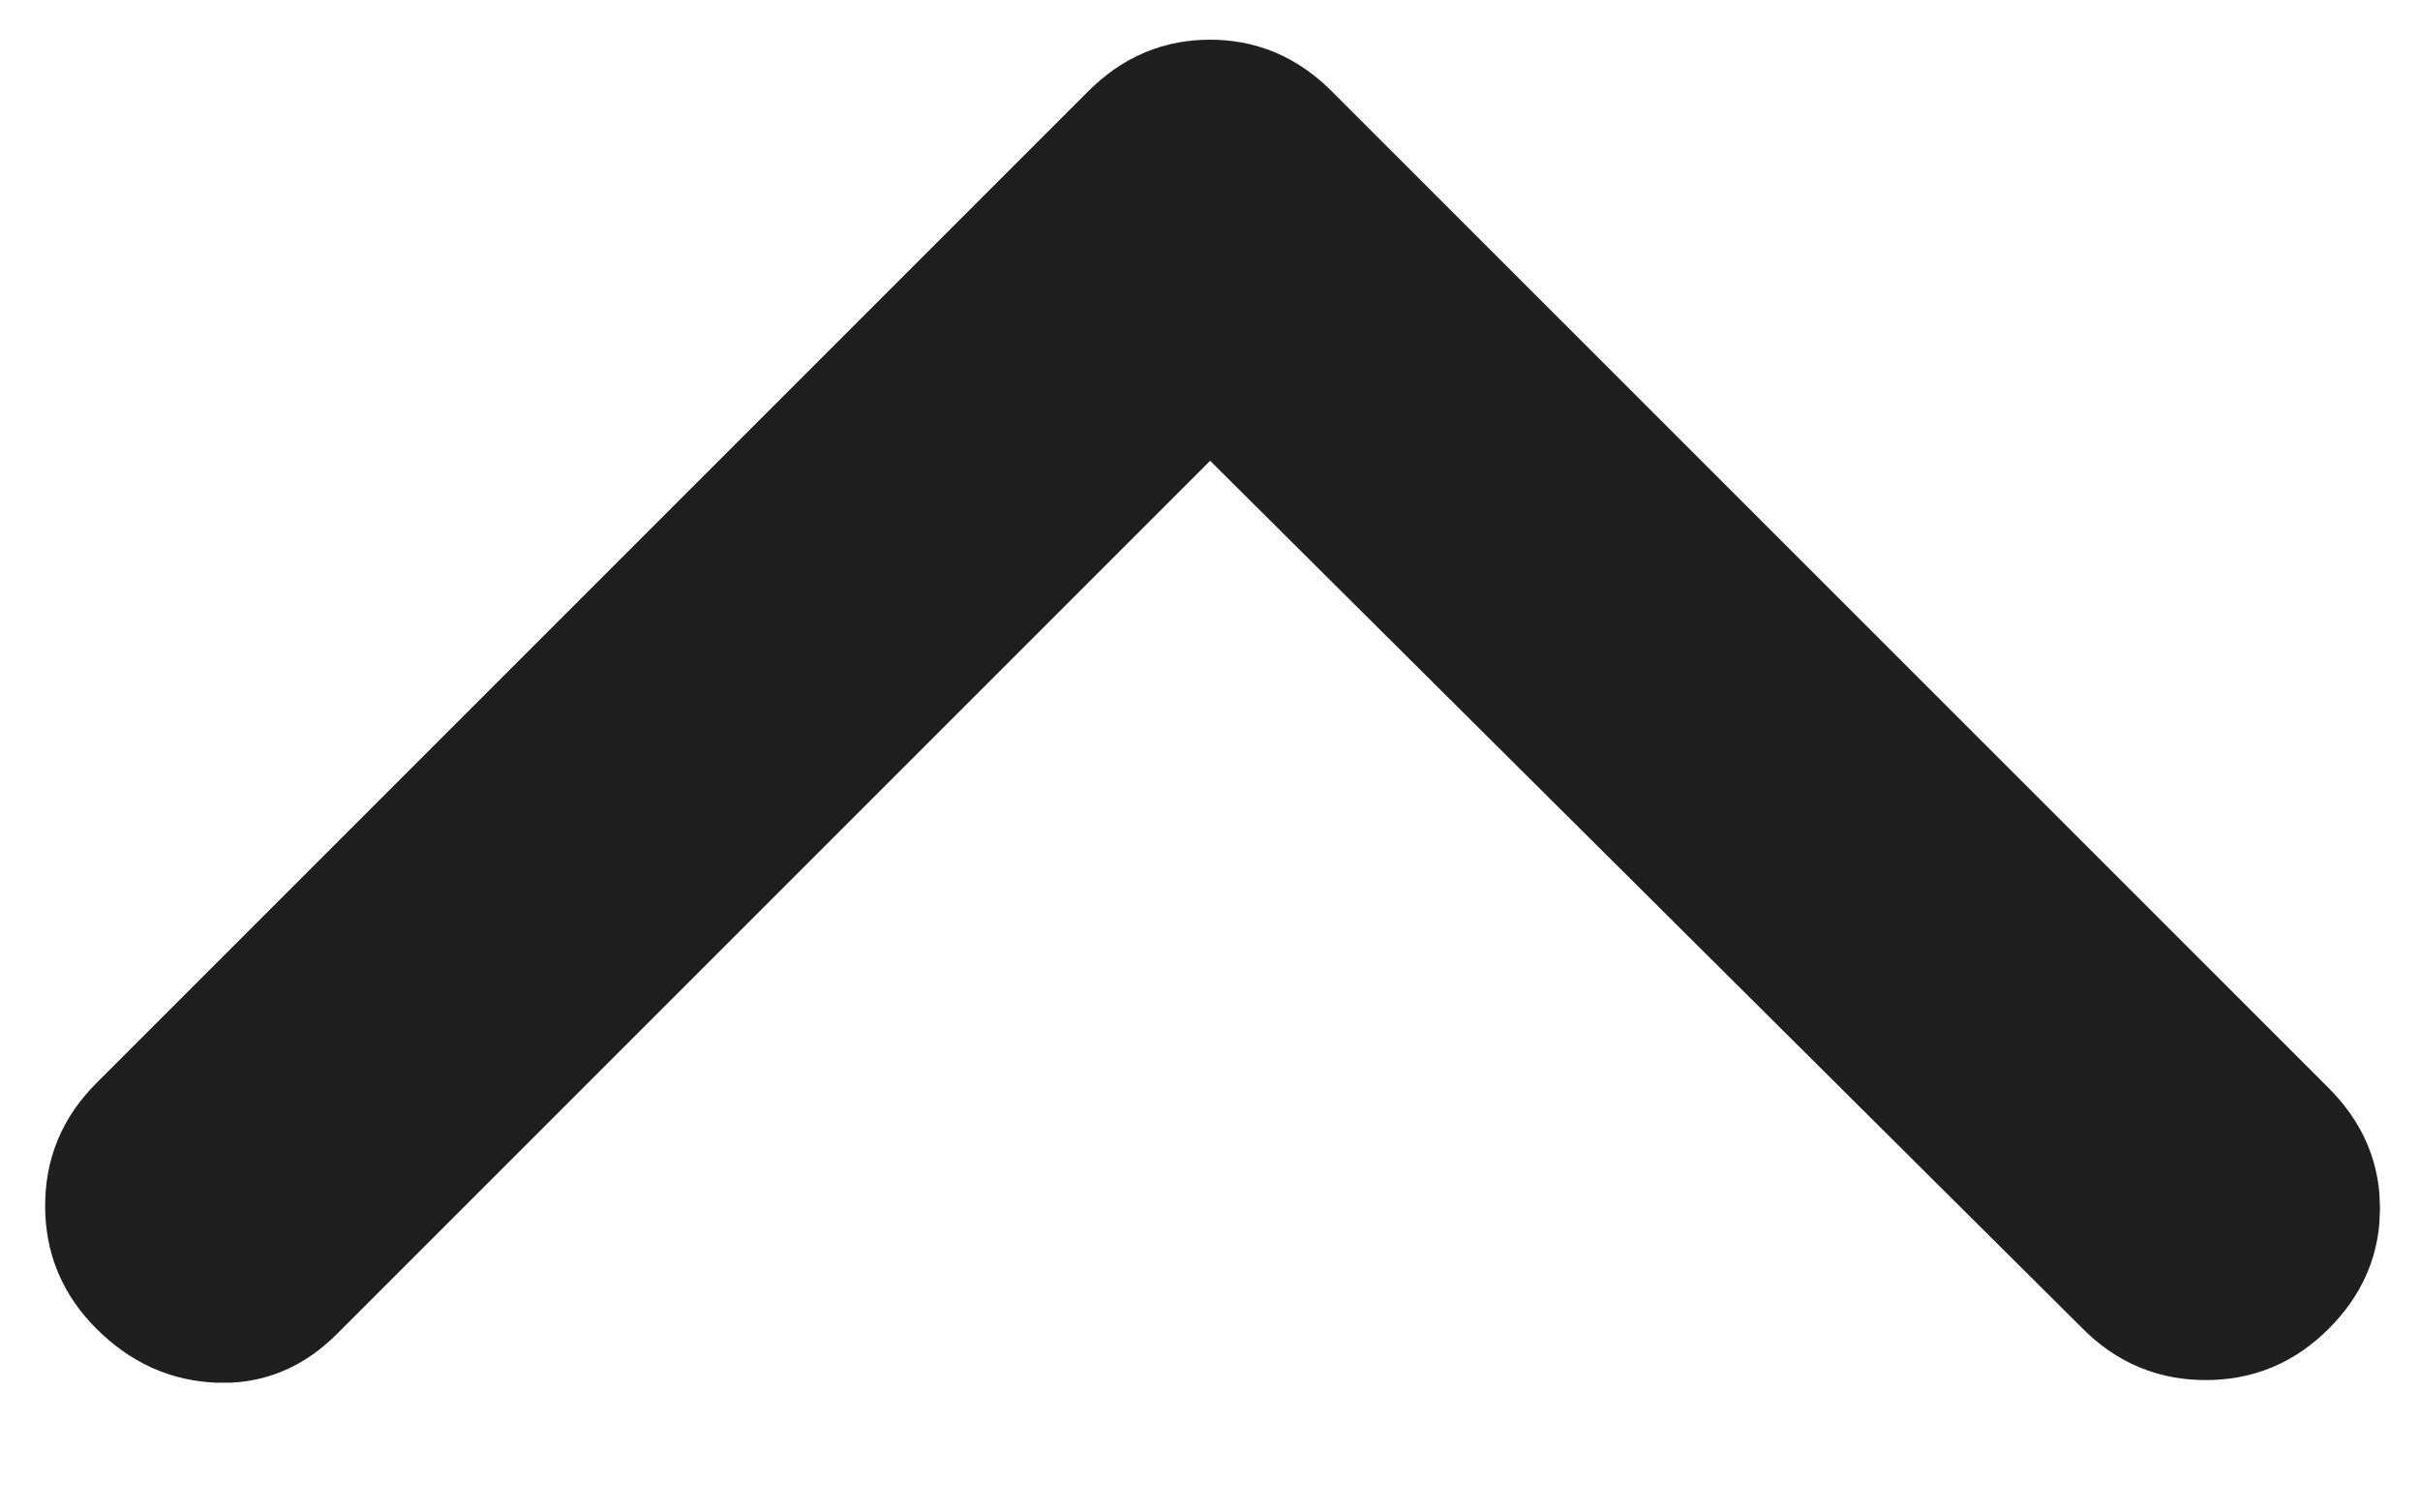 <svg width="16" height="10" viewBox="0 0 16 10" fill="none" xmlns="http://www.w3.org/2000/svg">
<path d="M8 0.929C8.125 0.929 8.225 0.967 8.332 1.073L14.925 7.665C15.034 7.775 15.069 7.873 15.069 7.989C15.069 8.106 15.034 8.205 14.925 8.314C14.821 8.418 14.718 8.458 14.584 8.458C14.449 8.458 14.346 8.418 14.242 8.314L14.241 8.313L8.471 2.574L7.999 2.106L1.758 8.347C1.654 8.451 1.565 8.48 1.458 8.476C1.332 8.471 1.224 8.428 1.109 8.314C1.005 8.21 0.965 8.107 0.965 7.973C0.965 7.838 1.005 7.736 1.109 7.632L7.668 1.073C7.775 0.967 7.875 0.929 8 0.929Z" fill="#1F1F1F" stroke="#1F1F1F" stroke-width="1.333"/>
</svg>
